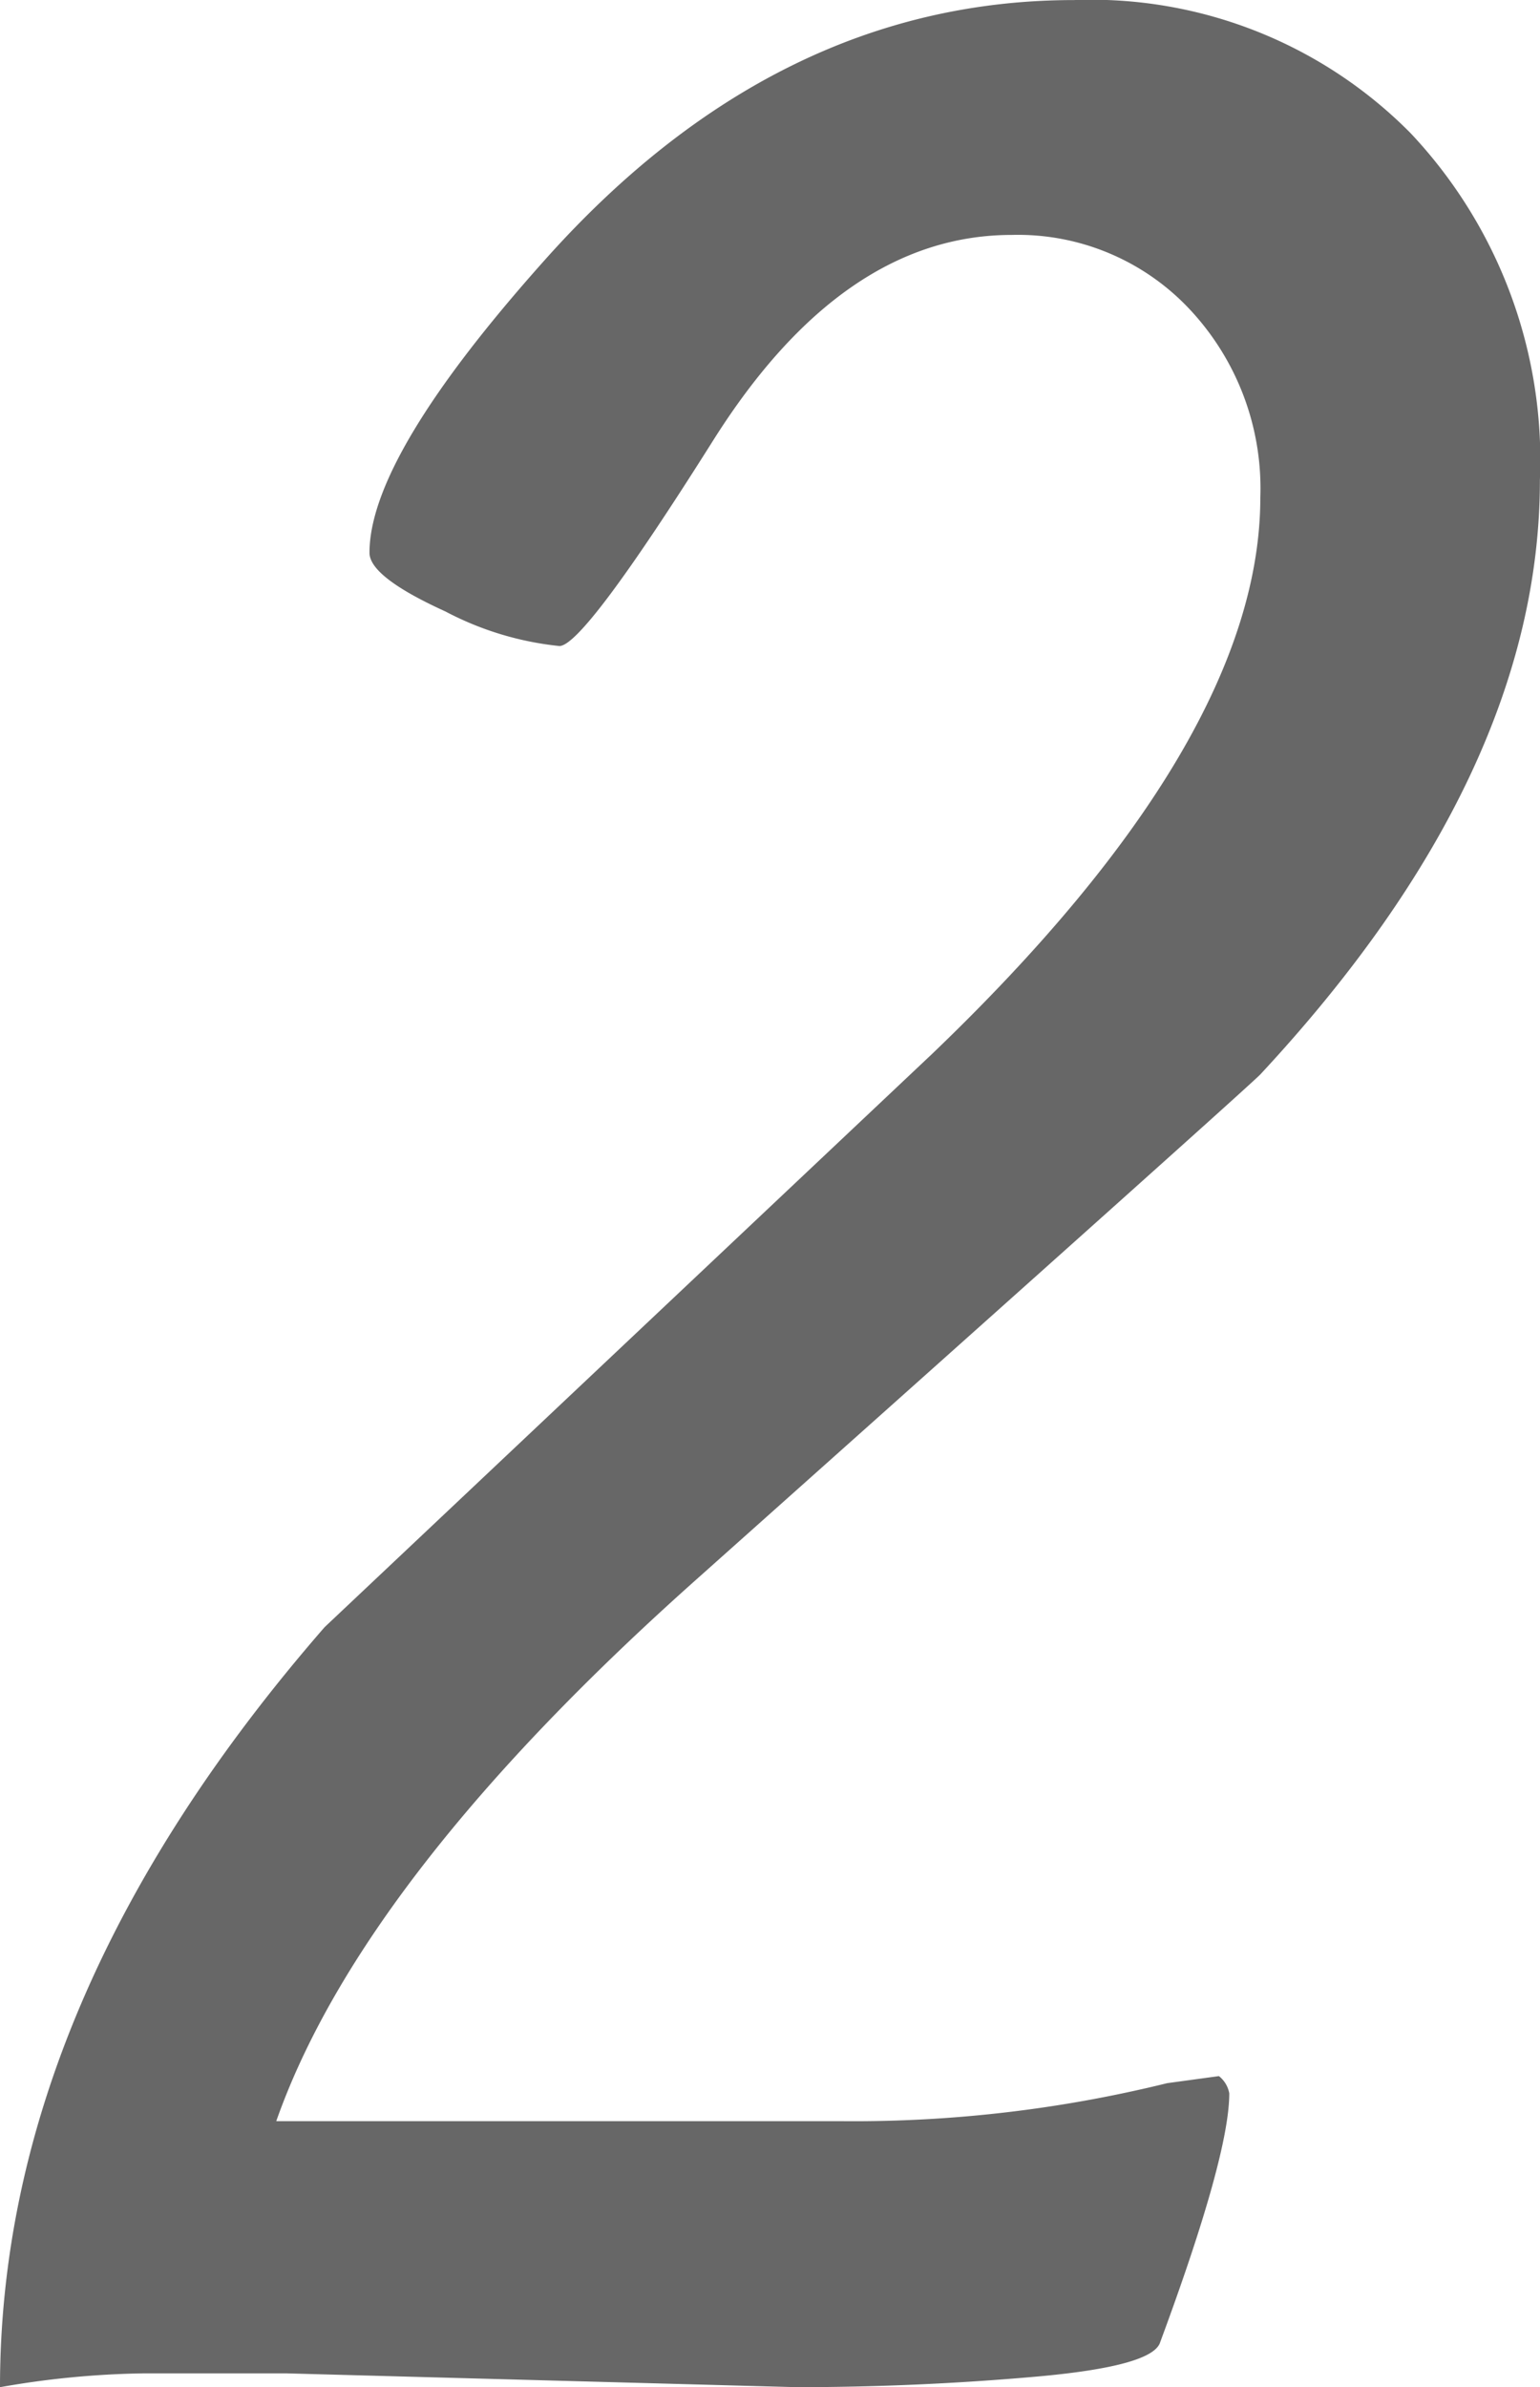 <svg xmlns="http://www.w3.org/2000/svg" width="43.555" height="67.48" viewBox="0 0 43.555 67.48">
  <path id="Path_5515" data-name="Path 5515" d="M9.961-6.641H25.977a36.99,36.99,0,0,0,9.18-1.074l1.465-.2a.8.8,0,0,1,.293.488q0,1.758-1.953,7.031-.2.684-3.516.977T24.707.879L10.254.488H6.2A25.147,25.147,0,0,0,2.148.879q0-10.938,9.18-21.484L28.516-36.816q9.277-8.887,9.277-15.723a7.4,7.4,0,0,0-2-5.322,6.657,6.657,0,0,0-5.029-2.1q-4.785,0-8.447,5.811T17.969-48.34a8.839,8.839,0,0,1-3.223-.977q-2.148-.977-2.148-1.66,0-2.734,4.98-8.3Q24.121-66.6,32.52-66.6a12.7,12.7,0,0,1,9.521,3.76A13.469,13.469,0,0,1,45.7-53.027q0,8.3-7.91,16.8-.488.488-15.82,14.16Q12.4-13.574,9.961-6.641Z" transform="translate(-2.148 66.602)" fill="#676767"/>
</svg>
